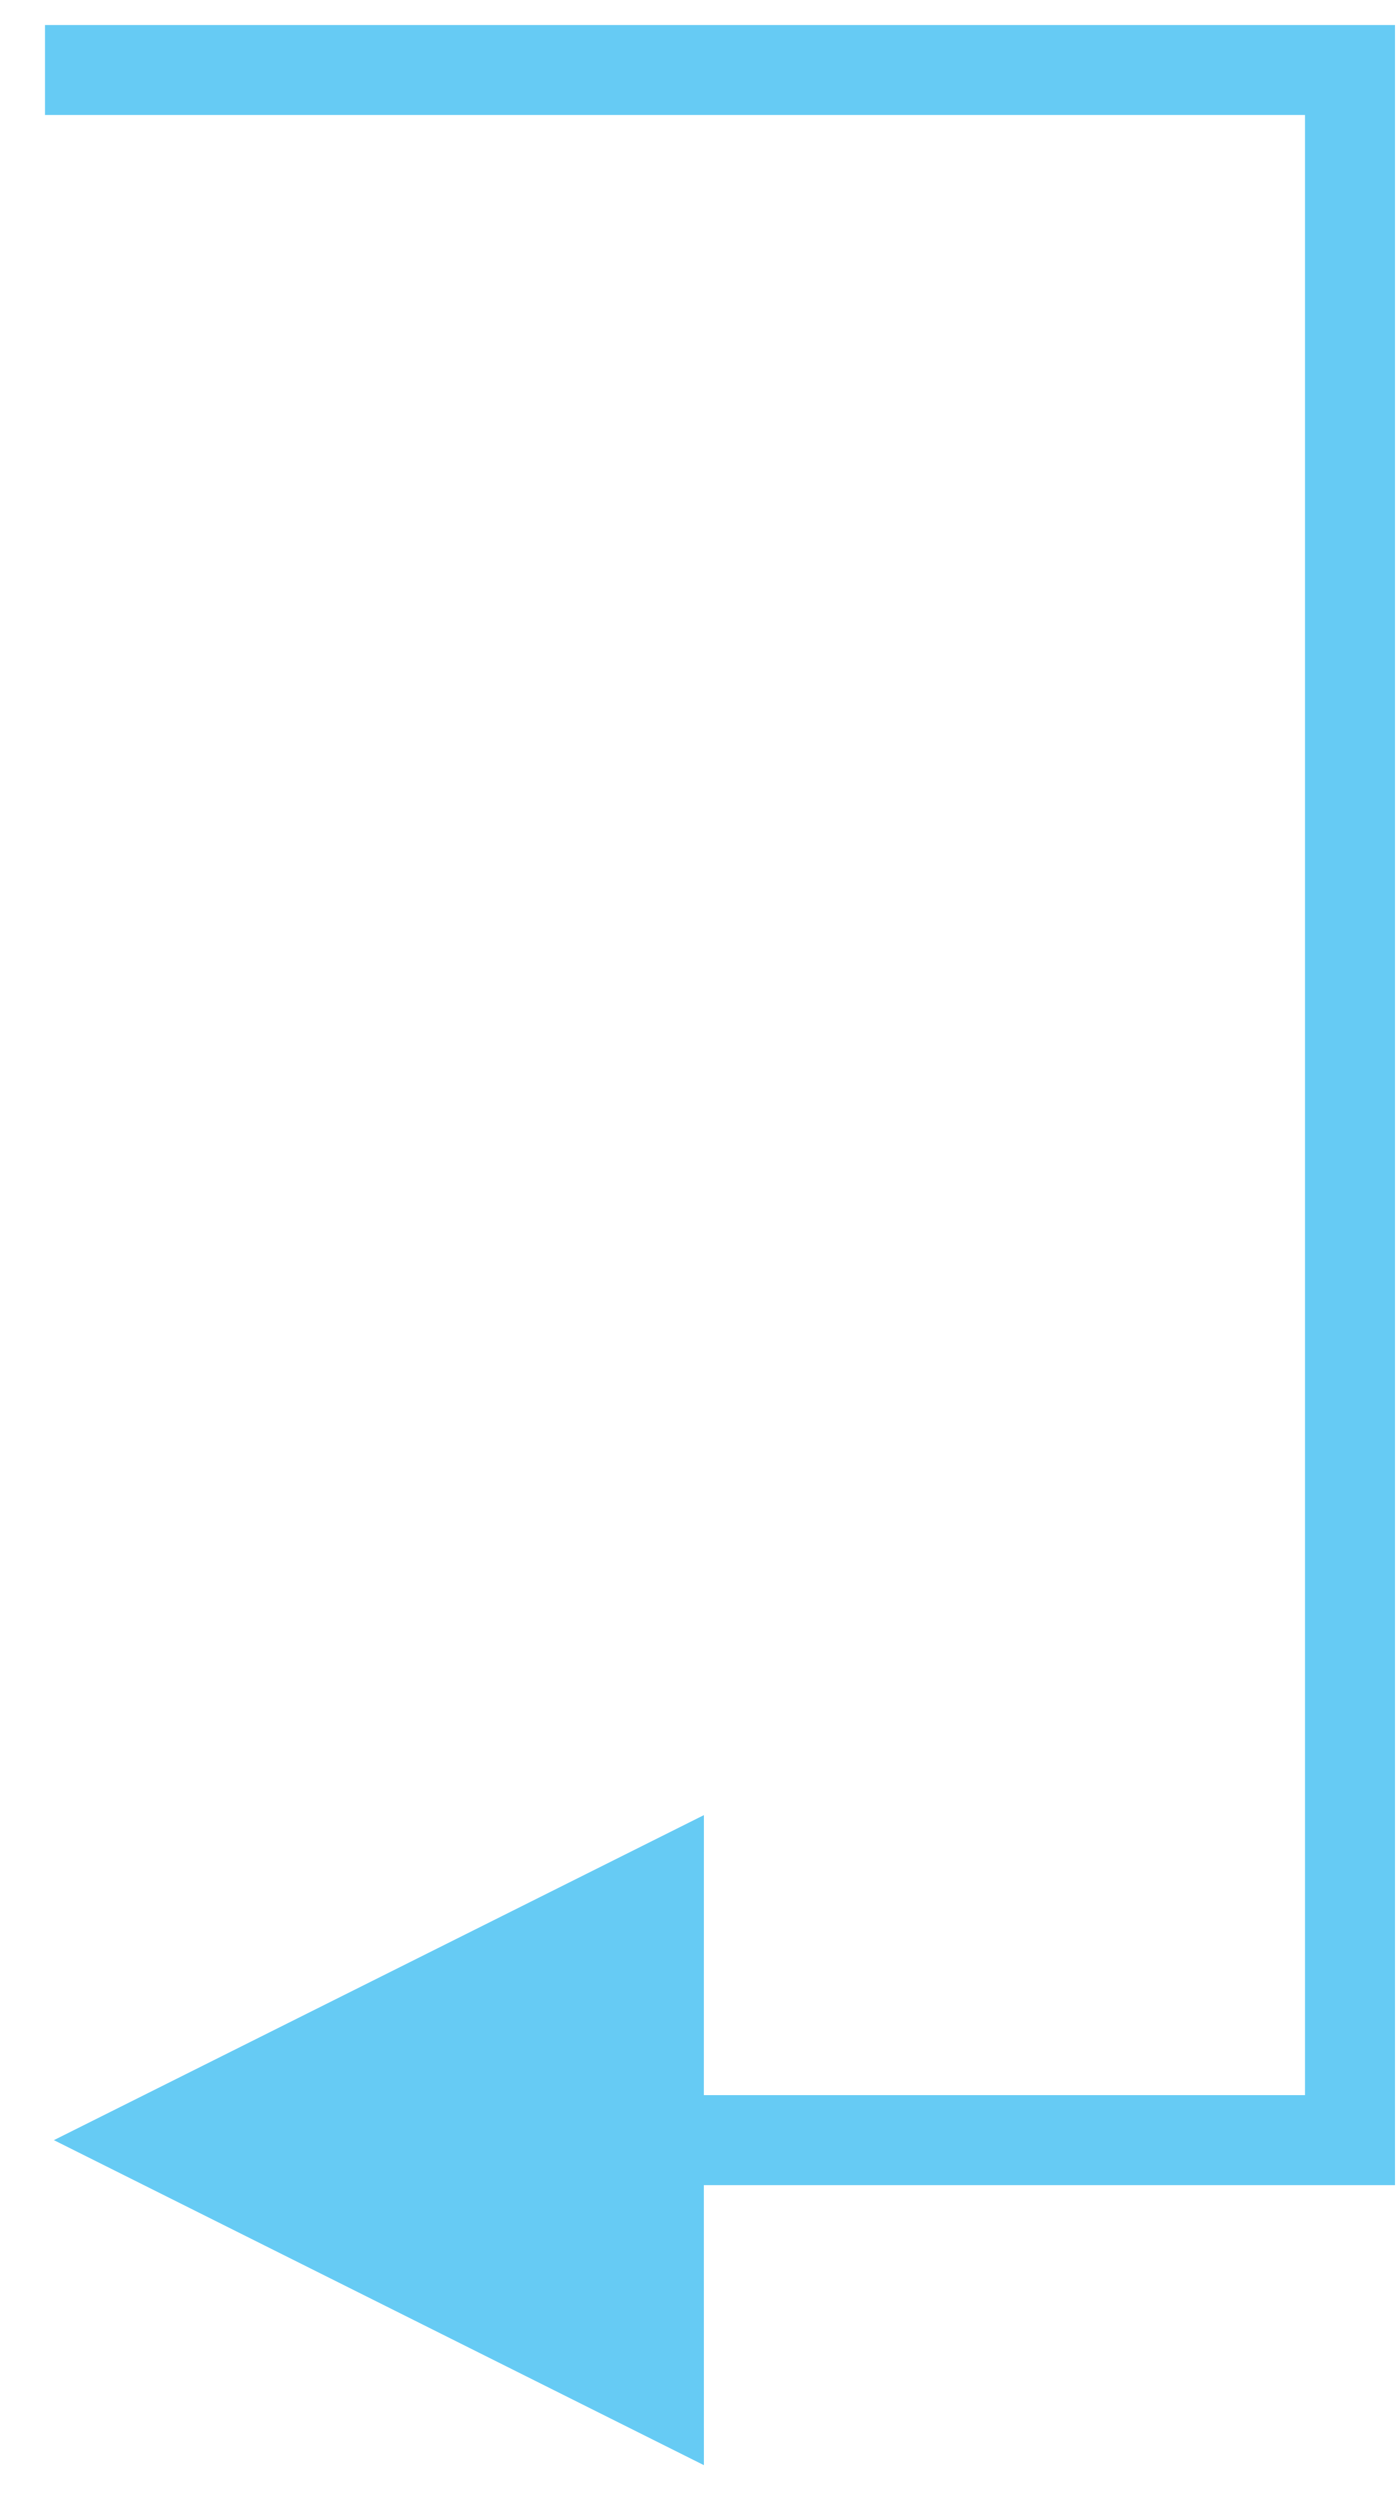 <?xml version="1.0" encoding="UTF-8"?>
<svg width="28px" height="50px" viewBox="0 0 28 50" version="1.1" xmlns="http://www.w3.org/2000/svg" xmlns:xlink="http://www.w3.org/1999/xlink">
    <title>arrow_long_down</title>
    <g id="Page-1" stroke="none" stroke-width="1" fill="none" fill-rule="evenodd">
        <g id="tablet_web_jaktofunguje" transform="translate(-460, -2492)" fill="#66CBF4" fill-rule="nonzero">
            <g id="Group-3" transform="translate(19, 2281)">
                <g id="Group-14" transform="translate(160.2, 190.8)">
                    <g id="eshop" transform="translate(0, 21.6)">
                        <g id="Group-2" transform="translate(22.5, 0)">
                            <path id="arrow_long_down" d="M286.2,-0.9 L286.2,42.3 L272.377,42.3 L272.378,47.9 L259.378,41.4 L272.378,34.9 L272.377,40.5 L284.4,40.5 L284.4,0.9 L259.2,0.9 L259.2,-0.9 L286.2,-0.9 Z"></path>
                        </g>
                    </g>
                </g>
            </g>
        </g>
    </g>
</svg>
